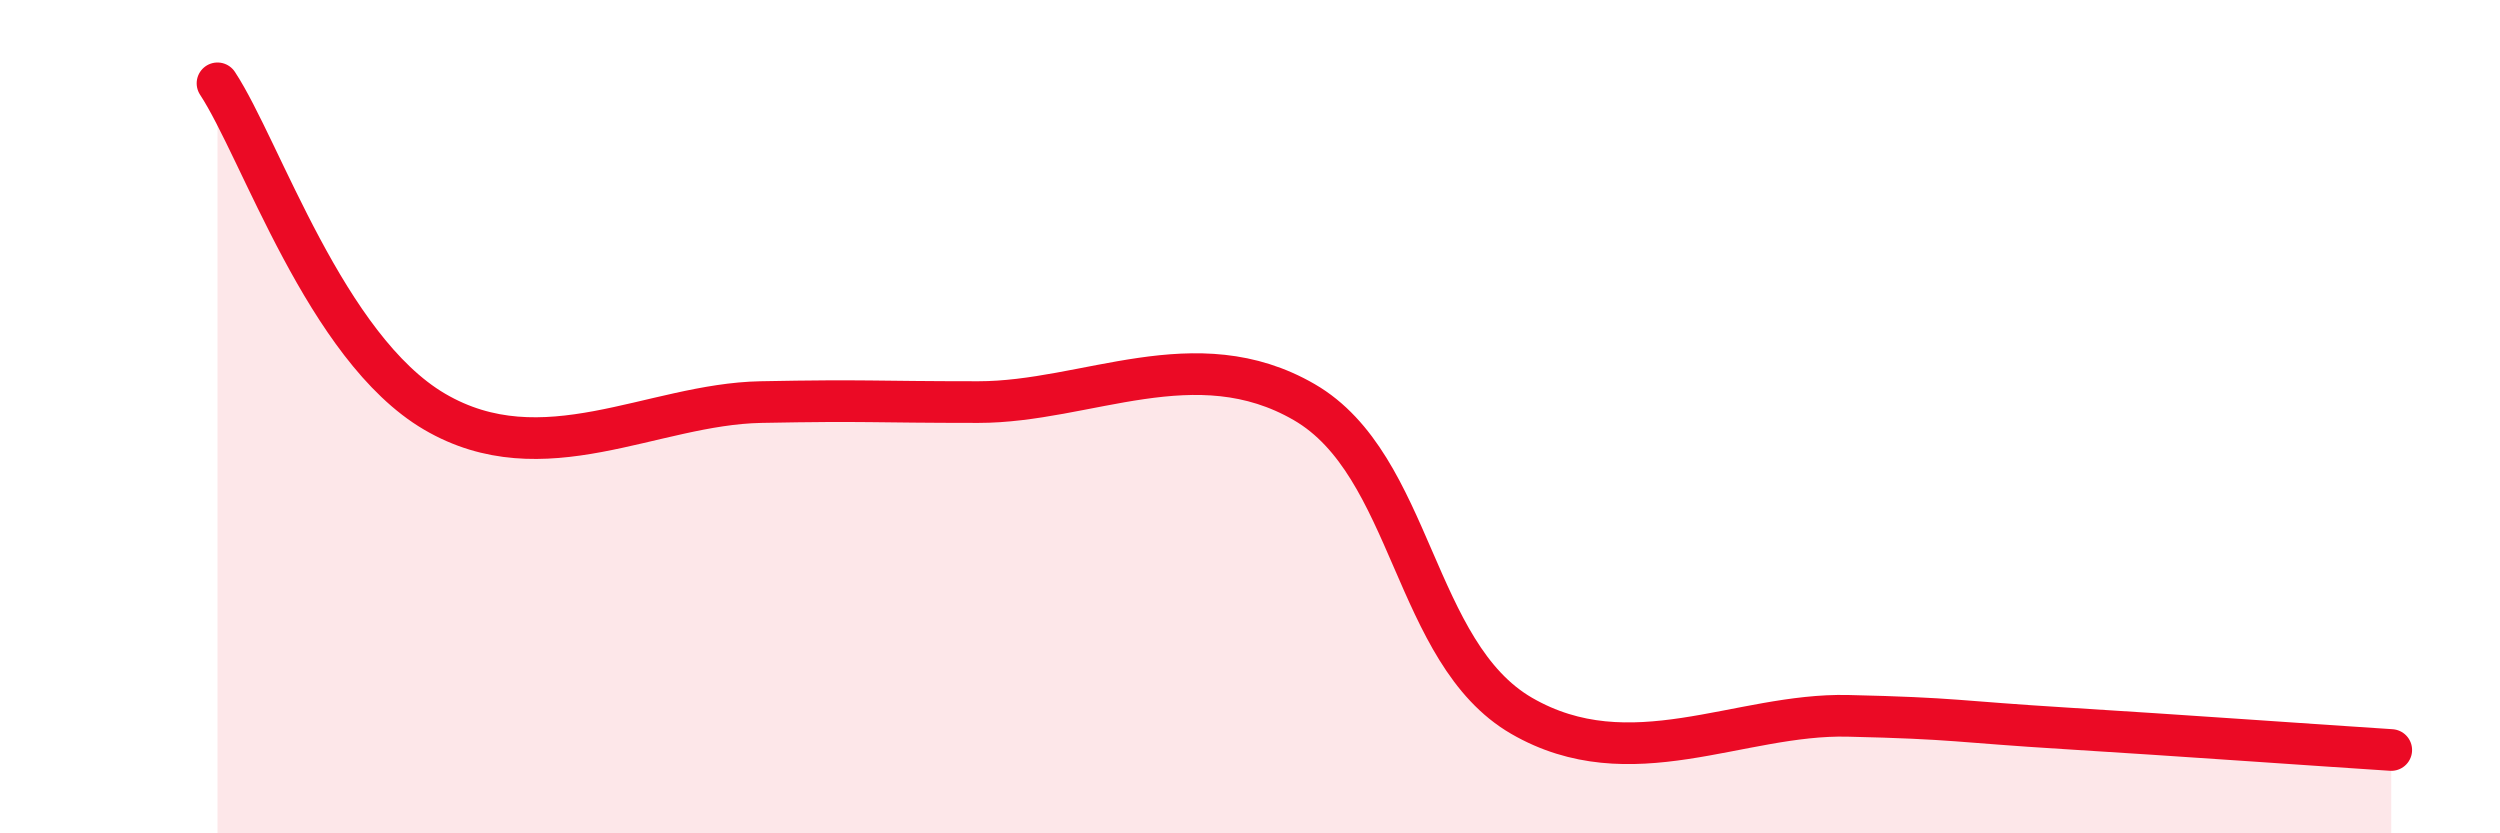 
    <svg width="60" height="20" viewBox="0 0 60 20" xmlns="http://www.w3.org/2000/svg">
      <path
        d="M 5.22,2 C 6.26,3.58 7.82,8.35 10.43,9.88 C 13.04,11.41 15.65,9.7 18.26,9.65 C 20.87,9.6 20.87,9.65 23.48,9.65 C 26.09,9.65 28.69,8.14 31.3,9.65 C 33.91,11.16 33.91,15.67 36.52,17.18 C 39.13,18.69 41.74,17.12 44.35,17.18 C 46.96,17.24 46.96,17.32 49.57,17.48 C 52.18,17.64 55.83,17.9 57.39,18L57.39 20L5.22 20Z"
        fill="#EB0A25"
        opacity="0.1"
        stroke-linecap="round"
        stroke-linejoin="round"
      />
      <path
        d="M 5.22,2 C 6.26,3.58 7.82,8.35 10.43,9.88 C 13.04,11.41 15.65,9.7 18.26,9.65 C 20.87,9.6 20.87,9.65 23.48,9.65 C 26.09,9.65 28.69,8.14 31.3,9.65 C 33.91,11.16 33.91,15.67 36.52,17.18 C 39.13,18.69 41.74,17.12 44.35,17.18 C 46.96,17.24 46.96,17.32 49.57,17.48 C 52.18,17.64 55.83,17.9 57.39,18"
        stroke="#EB0A25"
        stroke-width="1"
        fill="none"
        stroke-linecap="round"
        stroke-linejoin="round"
      />
    </svg>
  